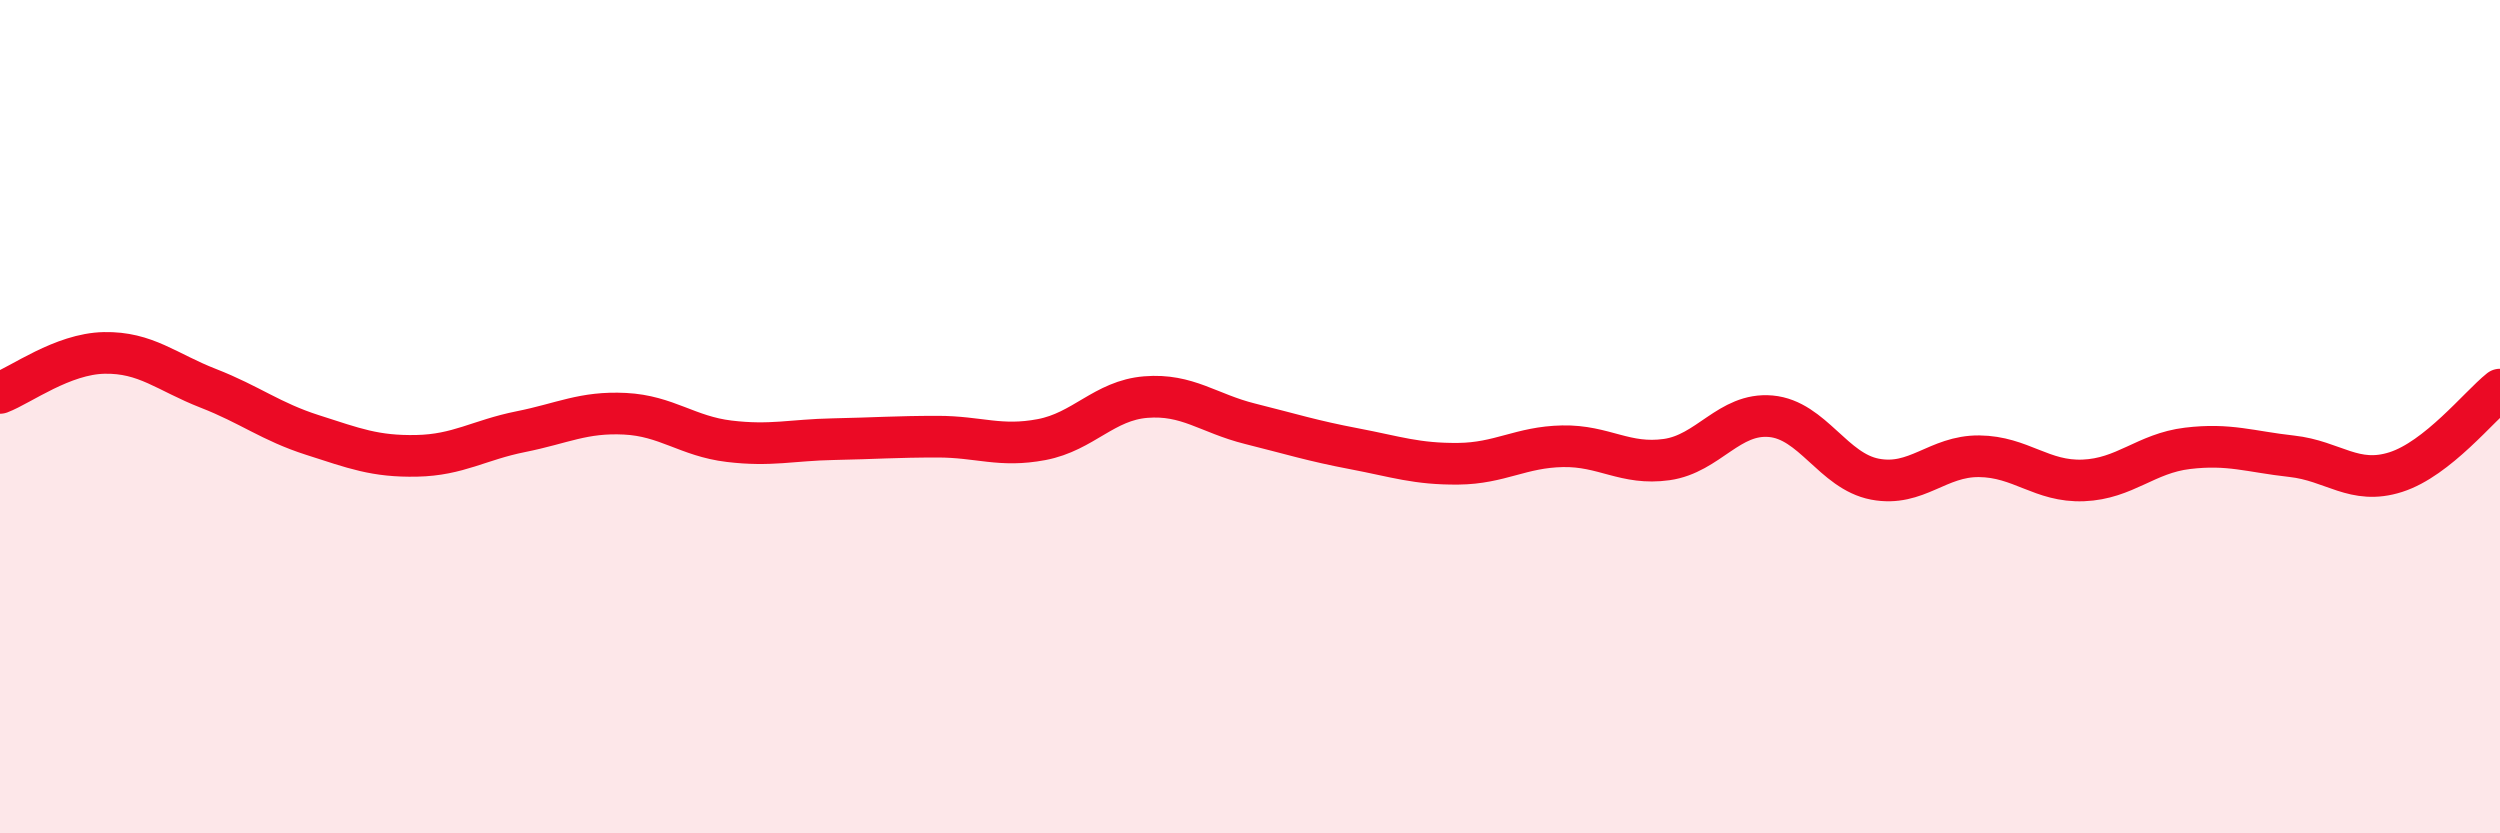 
    <svg width="60" height="20" viewBox="0 0 60 20" xmlns="http://www.w3.org/2000/svg">
      <path
        d="M 0,9.43 C 0.5,9.24 1.5,8.49 2.5,8.47 C 3.5,8.45 4,8.93 5,9.32 C 6,9.71 6.5,10.12 7.5,10.44 C 8.5,10.76 9,10.96 10,10.94 C 11,10.92 11.5,10.56 12.5,10.36 C 13.5,10.16 14,9.88 15,9.93 C 16,9.98 16.5,10.47 17.5,10.59 C 18.5,10.71 19,10.56 20,10.54 C 21,10.52 21.5,10.48 22.5,10.48 C 23.5,10.48 24,10.74 25,10.55 C 26,10.36 26.5,9.61 27.5,9.53 C 28.5,9.45 29,9.92 30,10.17 C 31,10.42 31.5,10.58 32.5,10.77 C 33.5,10.96 34,11.14 35,11.13 C 36,11.12 36.5,10.73 37.5,10.71 C 38.5,10.69 39,11.17 40,11.03 C 41,10.89 41.5,9.9 42.5,9.99 C 43.5,10.08 44,11.31 45,11.5 C 46,11.69 46.5,10.94 47.5,10.95 C 48.5,10.96 49,11.57 50,11.53 C 51,11.49 51.5,10.88 52.5,10.76 C 53.5,10.64 54,10.84 55,10.95 C 56,11.06 56.5,11.65 57.5,11.33 C 58.5,11.01 59.5,9.75 60,9.35L60 20L0 20Z"
        fill="#EB0A25"
        opacity="0.1"
        stroke-linecap="round"
        stroke-linejoin="round"
      />
      <path
        d="M 0,9.43 C 0.5,9.24 1.5,8.49 2.5,8.47 C 3.5,8.45 4,8.93 5,9.32 C 6,9.71 6.5,10.12 7.5,10.44 C 8.5,10.76 9,10.96 10,10.94 C 11,10.92 11.5,10.56 12.5,10.36 C 13.5,10.16 14,9.88 15,9.93 C 16,9.98 16.5,10.47 17.5,10.59 C 18.5,10.71 19,10.56 20,10.54 C 21,10.52 21.5,10.48 22.5,10.48 C 23.5,10.48 24,10.74 25,10.55 C 26,10.36 26.5,9.61 27.5,9.53 C 28.5,9.45 29,9.92 30,10.17 C 31,10.42 31.5,10.58 32.5,10.77 C 33.5,10.96 34,11.14 35,11.13 C 36,11.12 36.5,10.73 37.5,10.71 C 38.5,10.69 39,11.17 40,11.03 C 41,10.89 41.5,9.9 42.5,9.99 C 43.5,10.08 44,11.31 45,11.5 C 46,11.69 46.5,10.94 47.5,10.95 C 48.5,10.96 49,11.57 50,11.53 C 51,11.49 51.5,10.88 52.5,10.76 C 53.5,10.64 54,10.84 55,10.95 C 56,11.06 56.5,11.65 57.5,11.33 C 58.5,11.01 59.5,9.75 60,9.35"
        stroke="#EB0A25"
        stroke-width="1"
        fill="none"
        stroke-linecap="round"
        stroke-linejoin="round"
      />
    </svg>
  
